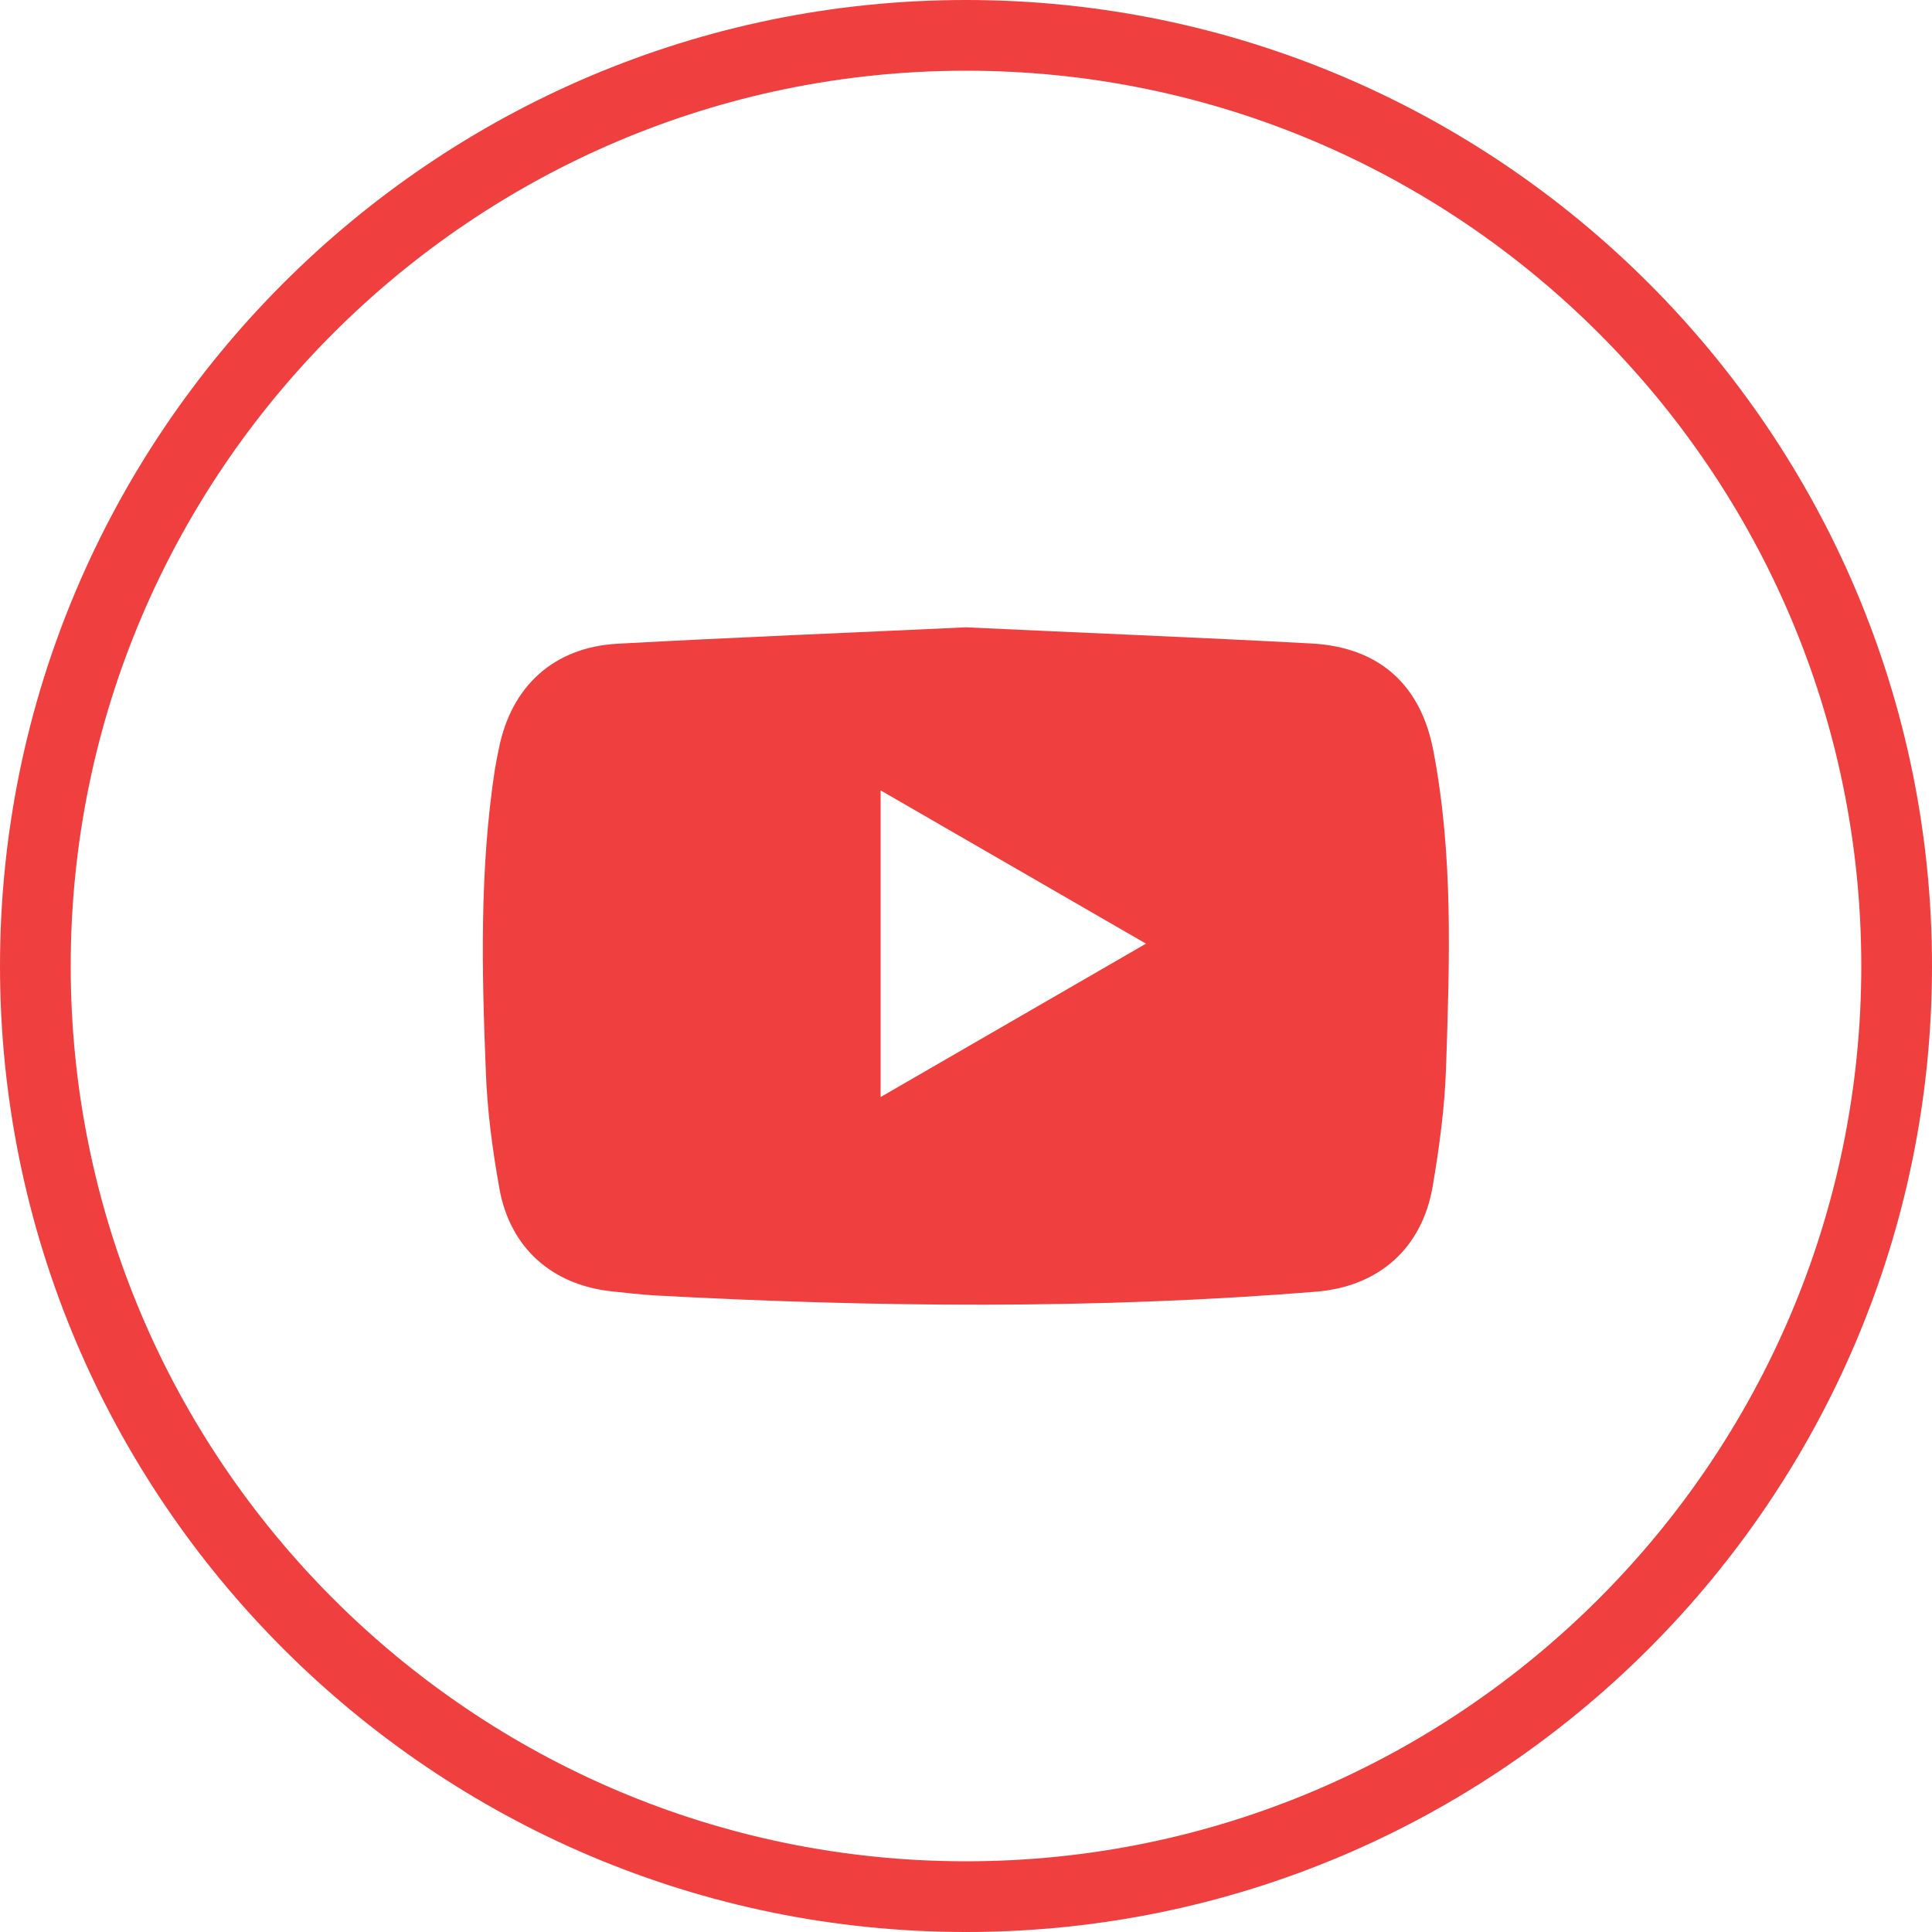 <?xml version="1.0" encoding="utf-8"?>
<!-- Generator: Adobe Illustrator 16.0.0, SVG Export Plug-In . SVG Version: 6.00 Build 0)  -->
<!DOCTYPE svg PUBLIC "-//W3C//DTD SVG 1.1//EN" "http://www.w3.org/Graphics/SVG/1.1/DTD/svg11.dtd">
<svg version="1.1" id="圖層_1" xmlns="http://www.w3.org/2000/svg" xmlns:xlink="http://www.w3.org/1999/xlink" x="0px" y="0px"
	 width="30px" height="30px" viewBox="0 0 30 30" enable-background="new 0 0 30 30" xml:space="preserve">
<g id="圖層_1_1_">
	<path fill="#EF3F3F" d="M14.998,9.741c1.794,0.085,3.579,0.155,5.363,0.251c1.051,0.055,1.701,0.638,1.896,1.665
		c0.313,1.631,0.251,3.281,0.197,4.927c-0.021,0.615-0.104,1.232-0.208,1.841c-0.166,0.962-0.837,1.55-1.804,1.632
		c-3.432,0.277-6.863,0.243-10.298,0.057c-0.22-0.016-0.438-0.039-0.656-0.063c-0.924-0.104-1.57-0.679-1.734-1.599
		c-0.107-0.598-0.188-1.202-0.21-1.813c-0.063-1.563-0.098-3.135,0.14-4.69c0.018-0.108,0.041-0.218,0.062-0.325
		c0.194-0.969,0.852-1.572,1.84-1.628C11.39,9.897,13.195,9.826,14.998,9.741 M13.674,12.273v4.762
		c1.387-0.801,2.734-1.581,4.121-2.382C16.406,13.852,15.063,13.076,13.674,12.273"/>
	<path fill="#EF3F3F" d="M15,30C6.729,30,0,23.271,0,15C0,6.729,6.729,0,15,0c8.271,0,15,6.729,15,15C30,23.271,23.271,30,15,30z
		 M15,1.098C7.335,1.098,1.098,7.335,1.098,15c0,7.666,6.237,13.902,13.902,13.902c7.666,0,13.902-6.236,13.902-13.902
		C28.902,7.335,22.666,1.098,15,1.098z"/>
</g>
</svg>
